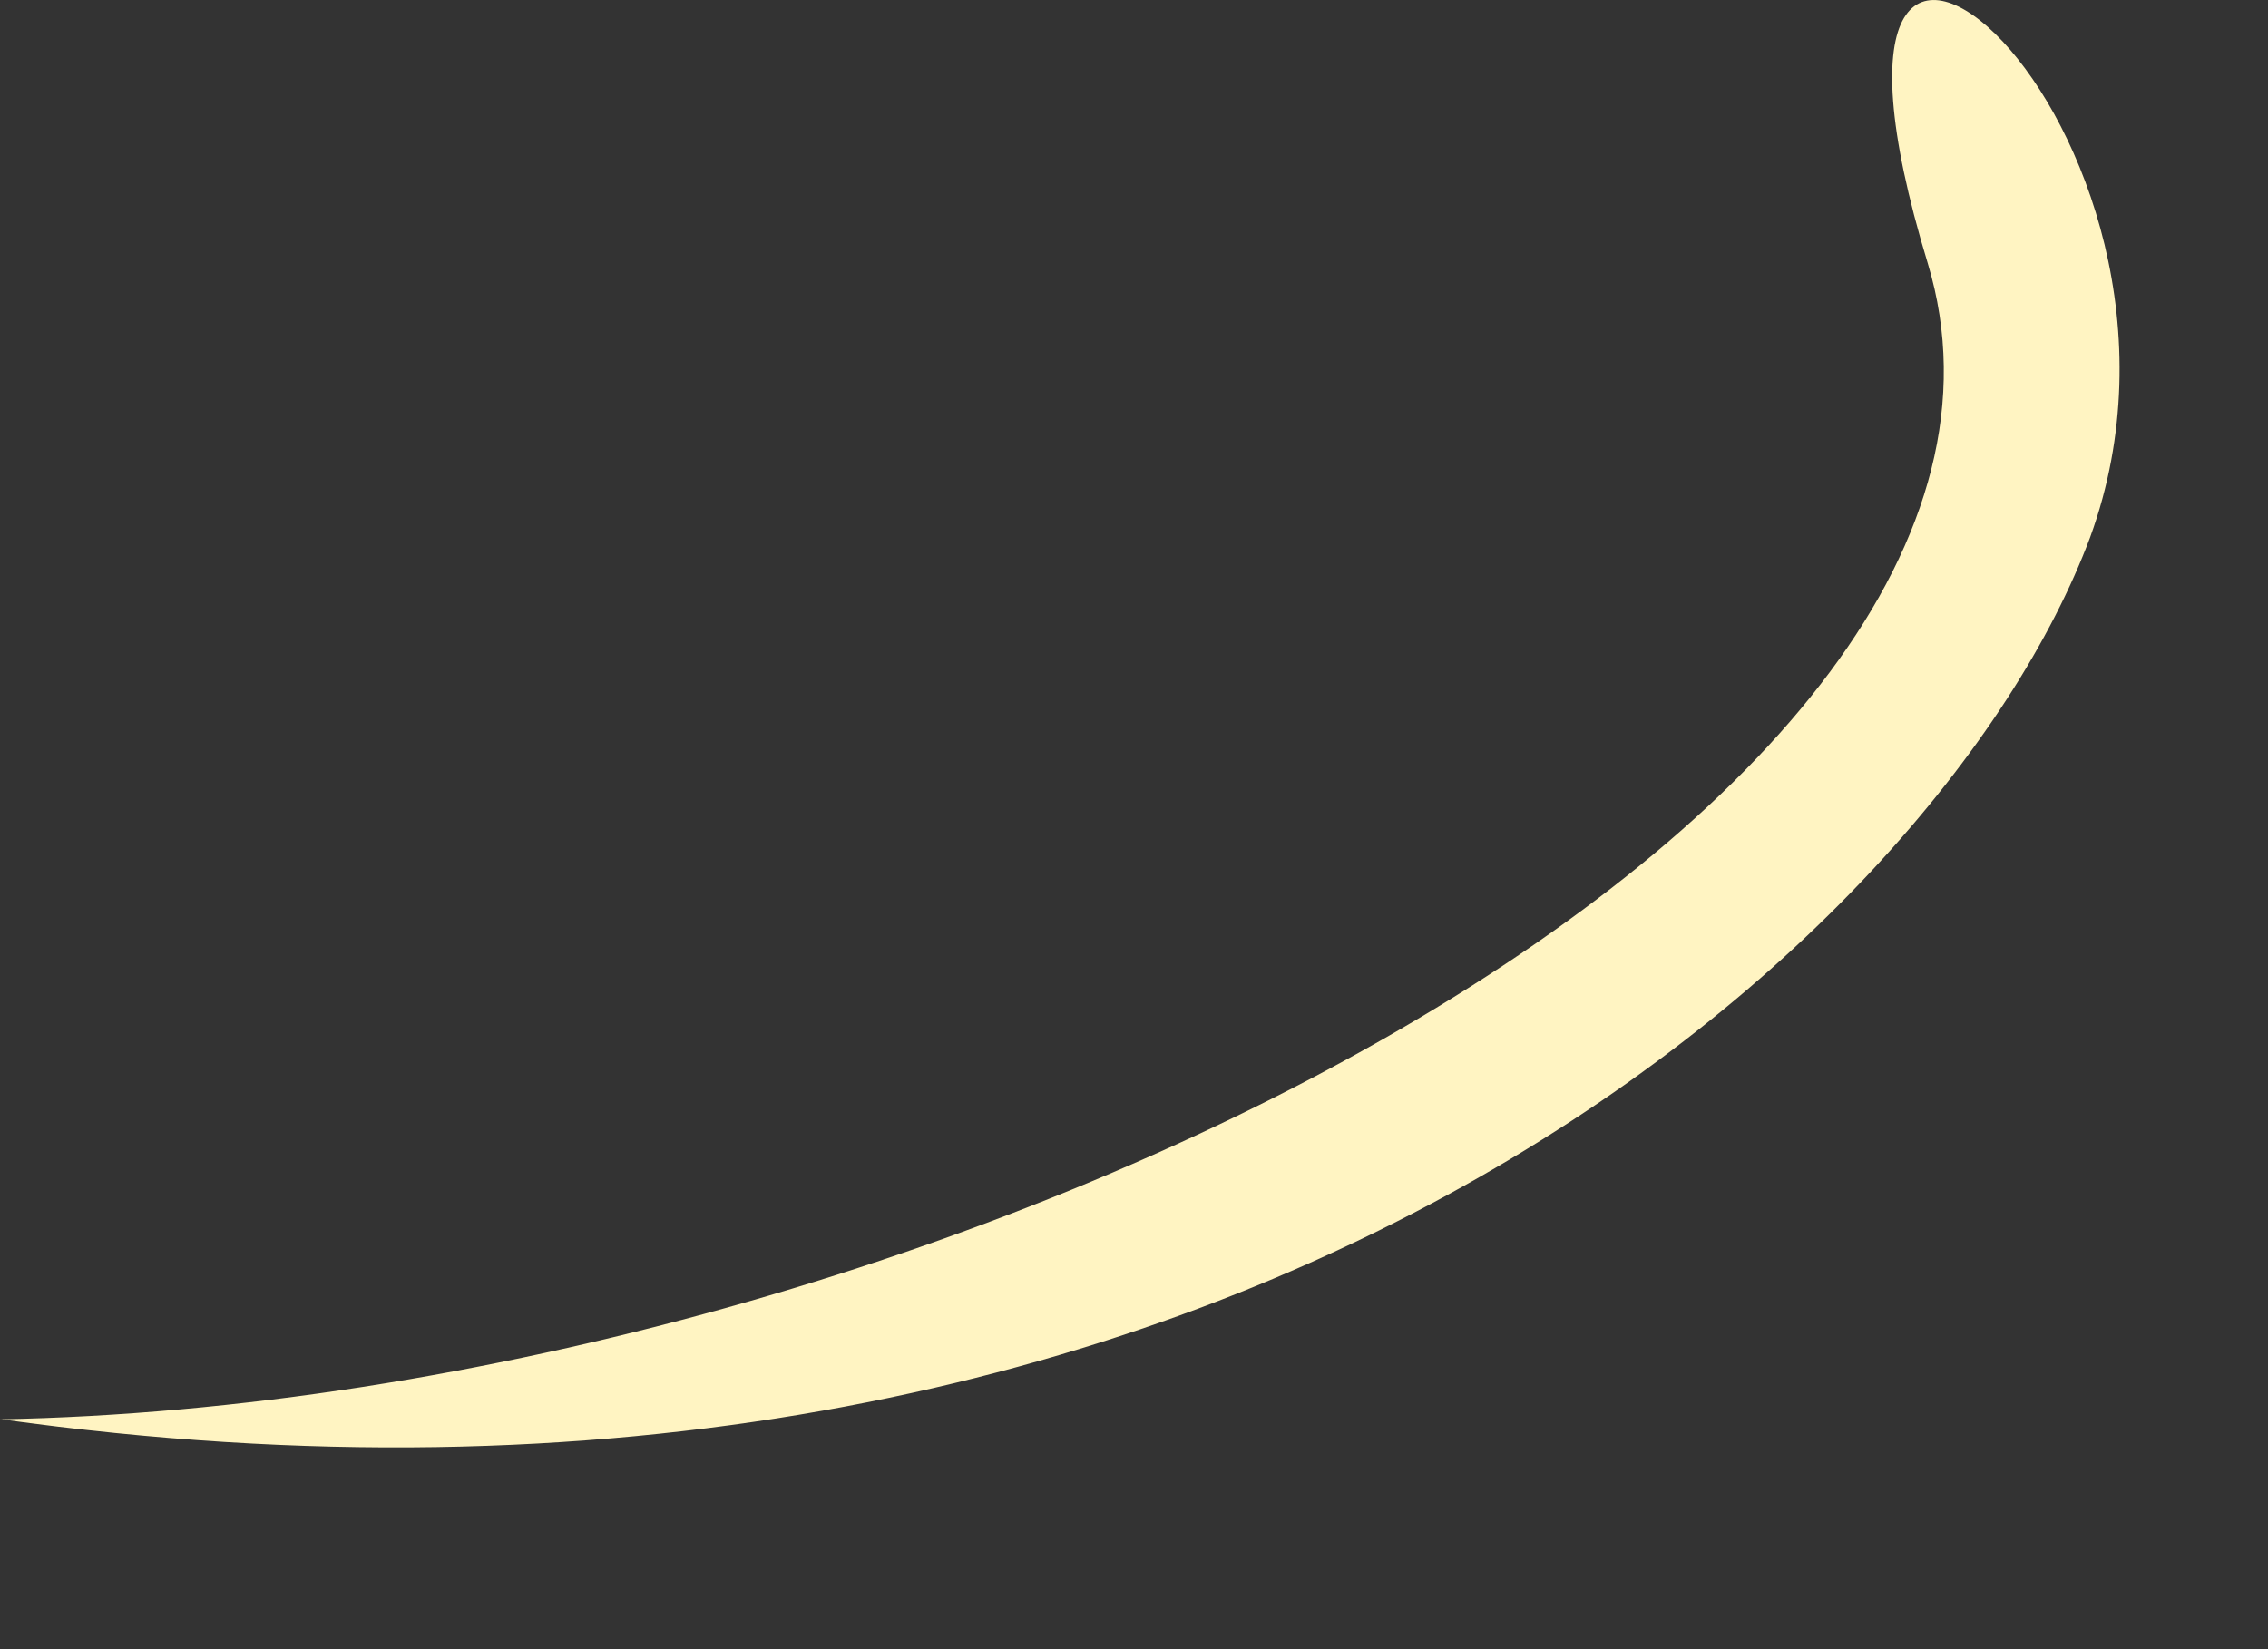 <?xml version="1.0" encoding="utf-8"?>
<svg xmlns="http://www.w3.org/2000/svg" fill="none" height="100%" overflow="visible" preserveAspectRatio="none" style="display: block;" viewBox="0 0 11 8" width="100%">
<rect x="0" y="0" width="11" height="8" fill="#333333" stroke="none"/>
<path clip-rule="evenodd" d="M0 6.885C4.609 6.799 10.15 3.929 9.35 1.278C8.543 -1.374 10.864 0.616 10.137 2.607C9.397 4.584 5.938 7.712 0.007 6.885H0Z" fill="#FFF4C2" fill-rule="evenodd" id="Vector"/>
</svg>